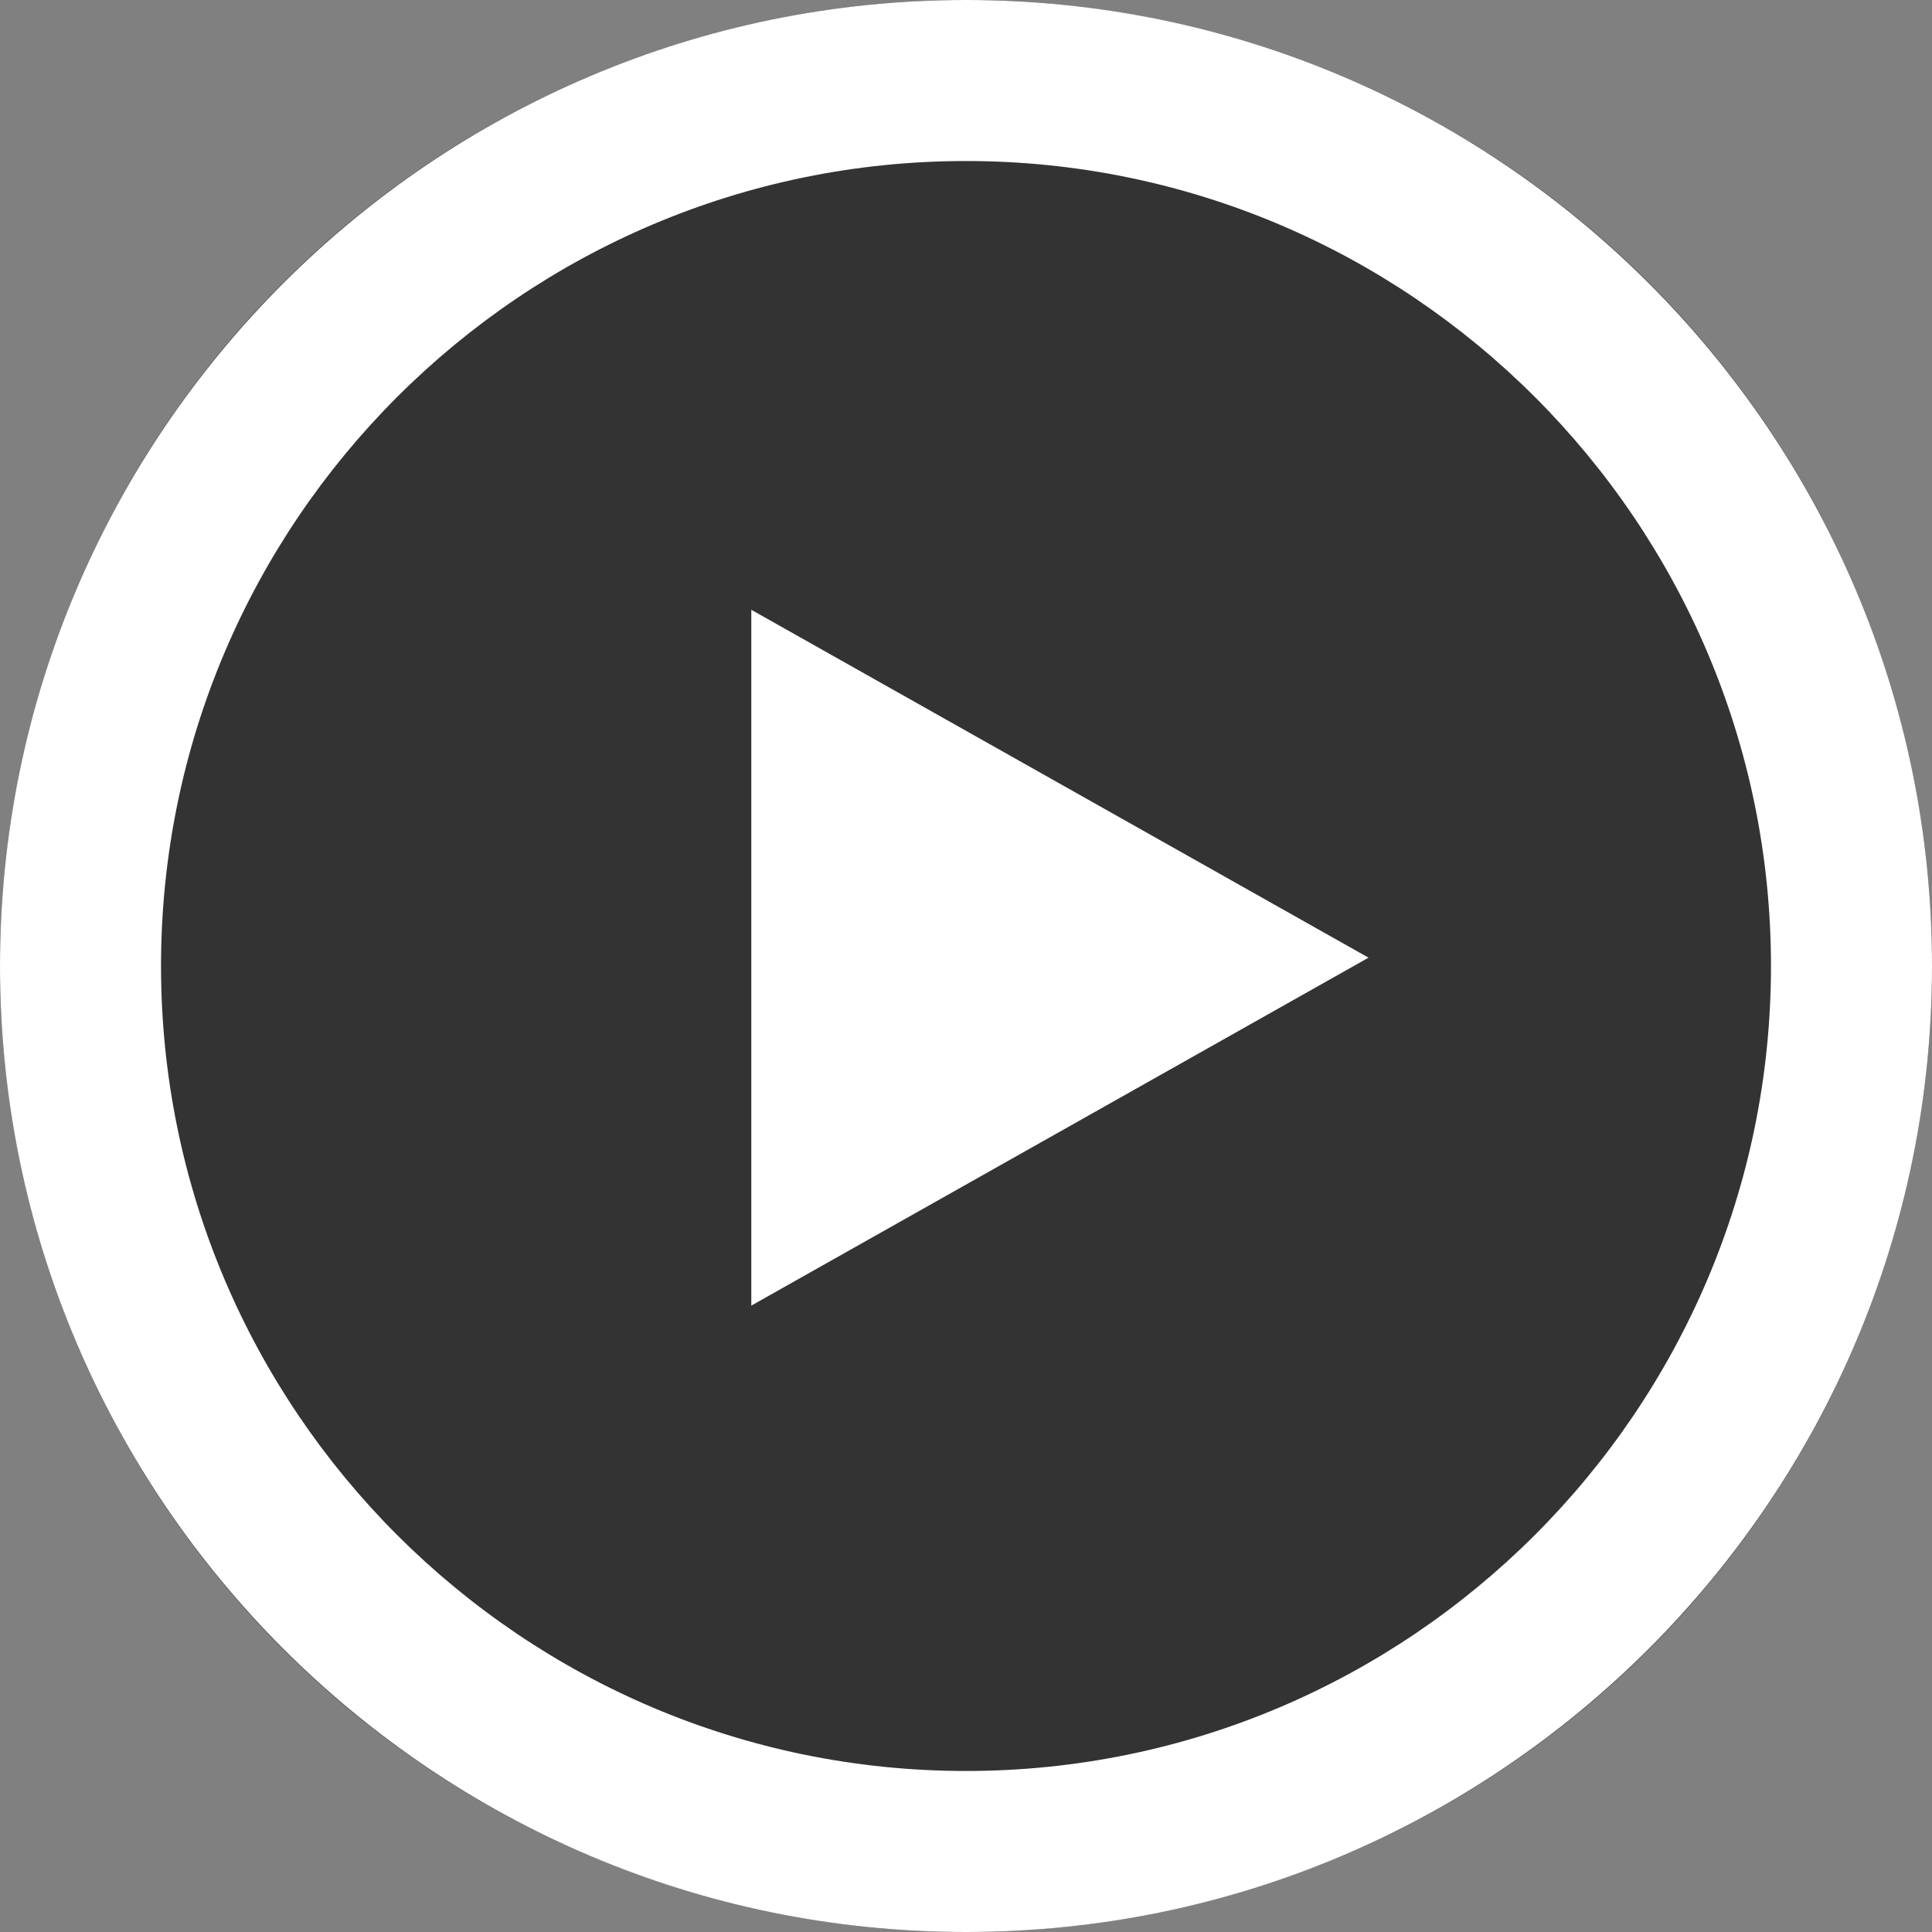 <?xml version="1.0" encoding="iso-8859-1"?>
<!-- Generator: Adobe Illustrator 16.0.3, SVG Export Plug-In . SVG Version: 6.00 Build 0)  -->
<!DOCTYPE svg PUBLIC "-//W3C//DTD SVG 1.1//EN" "http://www.w3.org/Graphics/SVG/1.1/DTD/svg11.dtd">
<svg version="1.1" id="Layer_play_1" xmlns="http://www.w3.org/2000/svg" xmlns:xlink="http://www.w3.org/1999/xlink" x="0px" y="0px"
	 width="32px" height="32px" viewBox="0 0 32 32" style="enable-background:new 0 0 32 32;" xml:space="preserve">
<rect x="0" y="0" width="32" height="32" fill="#808080" stroke="none"/>
<circle style="opacity:0.6;" cx="16" cy="16" r="16"/>
<g>
	<polygon style="fill:#FFFFFF;" points="12.444,21.625 22.667,15.862 12.444,10.1 	"/>
	<g>
		<path style="fill:#FFFFFF;" d="M32,16c0,8.823-7.176,16-16,16C7.177,32,0,24.823,0,16S7.177,0,16,0C24.824,0,32,7.177,32,16z
			 M2.667,16c0,7.352,5.982,13.333,13.333,13.333S29.333,23.352,29.333,16S23.352,2.667,16,2.667S2.667,8.648,2.667,16z"/>
	</g>
</g>
</svg>
